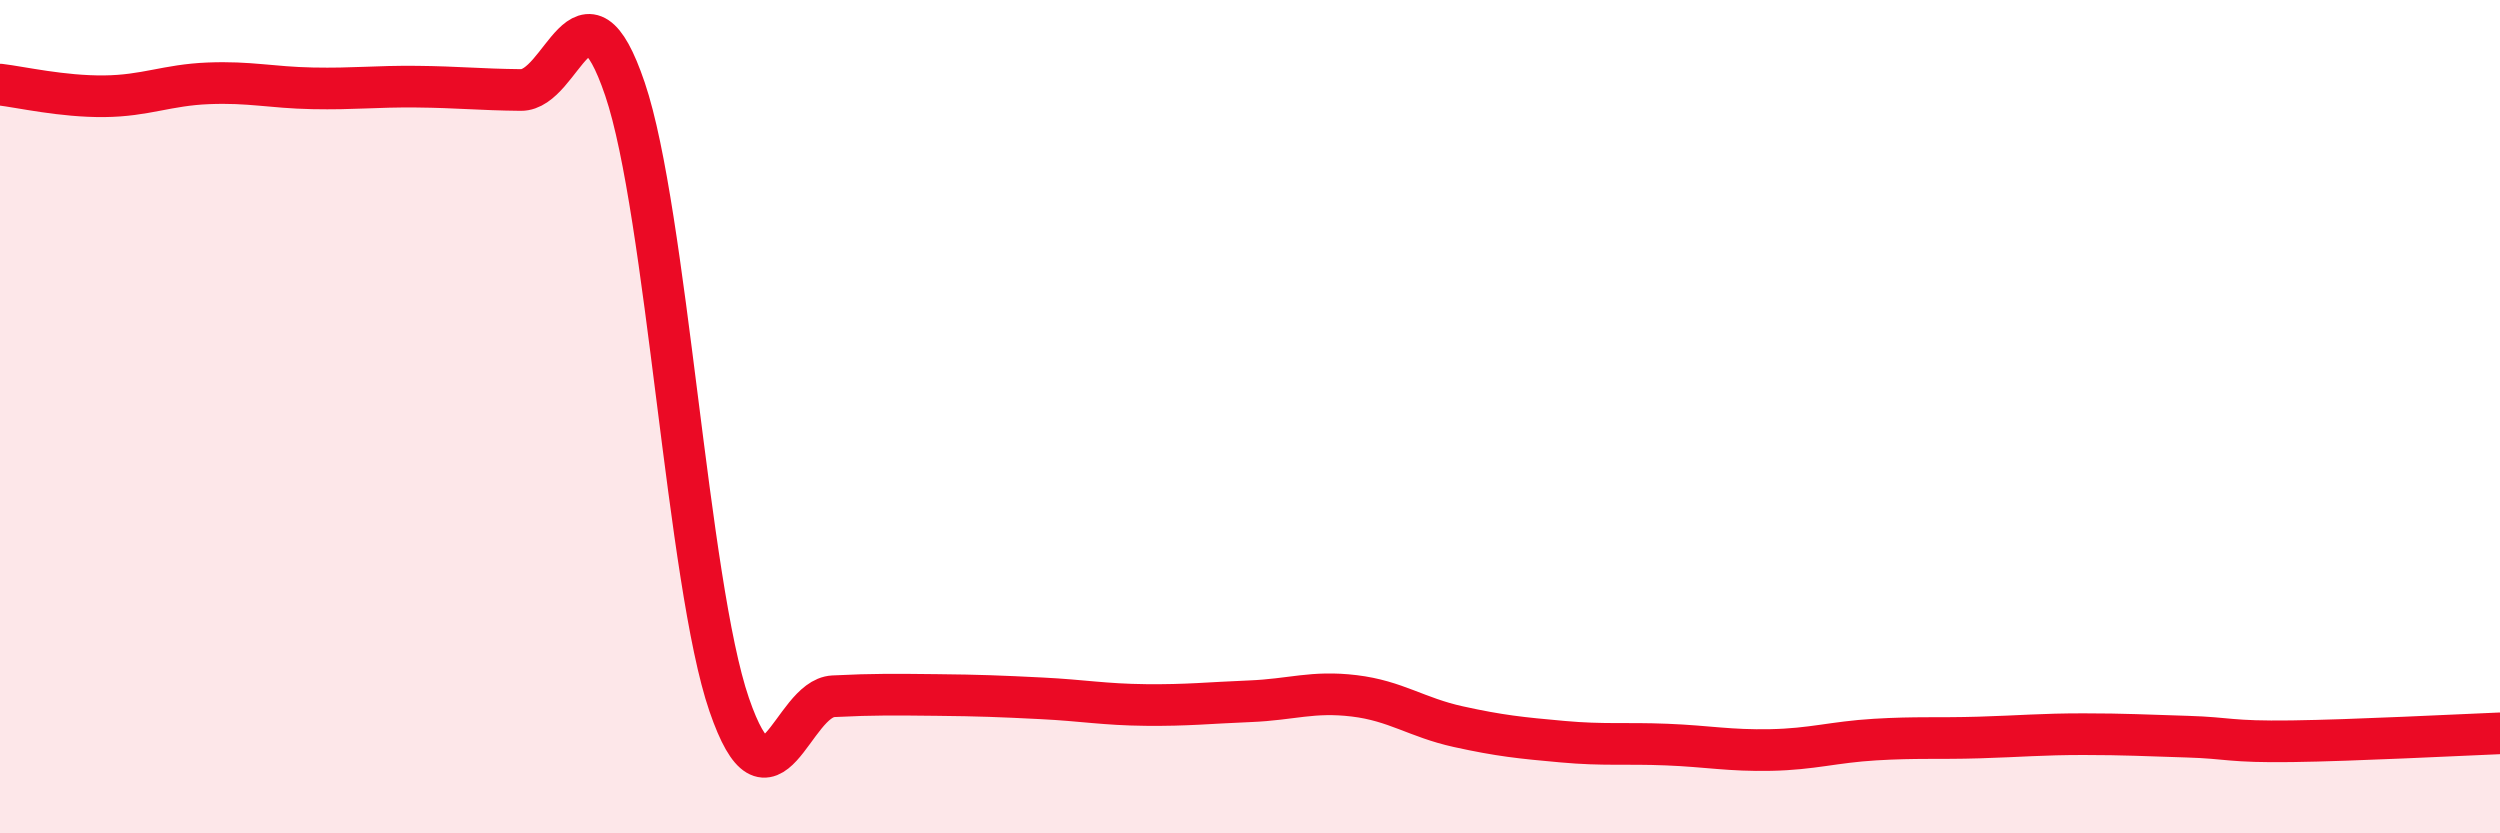 
    <svg width="60" height="20" viewBox="0 0 60 20" xmlns="http://www.w3.org/2000/svg">
      <path
        d="M 0,2.03 C 0.5,2.09 1.5,2.32 2.5,2.31 C 3.5,2.3 4,2.04 5,2 C 6,1.96 6.5,2.1 7.5,2.12 C 8.5,2.14 9,2.07 10,2.08 C 11,2.09 11.5,2.15 12.5,2.16 C 13.5,2.17 14,-0.81 15,2.14 C 16,5.09 16.5,14 17.5,16.91 C 18.5,19.82 19,16.76 20,16.71 C 21,16.66 21.5,16.67 22.5,16.68 C 23.5,16.69 24,16.71 25,16.76 C 26,16.81 26.5,16.91 27.5,16.92 C 28.5,16.93 29,16.87 30,16.83 C 31,16.79 31.5,16.58 32.5,16.7 C 33.5,16.82 34,17.22 35,17.44 C 36,17.66 36.5,17.71 37.5,17.8 C 38.5,17.89 39,17.83 40,17.87 C 41,17.91 41.5,18.02 42.5,18 C 43.5,17.98 44,17.81 45,17.75 C 46,17.69 46.5,17.73 47.5,17.7 C 48.5,17.67 49,17.62 50,17.62 C 51,17.62 51.5,17.65 52.5,17.68 C 53.5,17.71 53.5,17.81 55,17.79 C 56.5,17.77 59,17.64 60,17.6L60 20L0 20Z"
        fill="#EB0A25"
        opacity="0.1"
        stroke-linecap="round"
        stroke-linejoin="round"
      />
      <path
        d="M 0,2.03 C 0.5,2.09 1.5,2.32 2.5,2.31 C 3.5,2.3 4,2.04 5,2 C 6,1.96 6.5,2.1 7.5,2.12 C 8.5,2.14 9,2.07 10,2.08 C 11,2.09 11.5,2.15 12.5,2.16 C 13.5,2.17 14,-0.81 15,2.14 C 16,5.09 16.5,14 17.5,16.91 C 18.5,19.82 19,16.76 20,16.71 C 21,16.66 21.5,16.67 22.5,16.68 C 23.5,16.69 24,16.71 25,16.76 C 26,16.81 26.5,16.91 27.5,16.92 C 28.5,16.93 29,16.87 30,16.83 C 31,16.79 31.5,16.58 32.5,16.7 C 33.5,16.82 34,17.22 35,17.44 C 36,17.66 36.5,17.71 37.5,17.8 C 38.5,17.89 39,17.83 40,17.87 C 41,17.91 41.5,18.02 42.5,18 C 43.5,17.98 44,17.81 45,17.75 C 46,17.69 46.5,17.73 47.5,17.7 C 48.5,17.67 49,17.62 50,17.62 C 51,17.62 51.5,17.65 52.5,17.68 C 53.5,17.71 53.5,17.81 55,17.79 C 56.5,17.77 59,17.64 60,17.6"
        stroke="#EB0A25"
        stroke-width="1"
        fill="none"
        stroke-linecap="round"
        stroke-linejoin="round"
      />
    </svg>
  